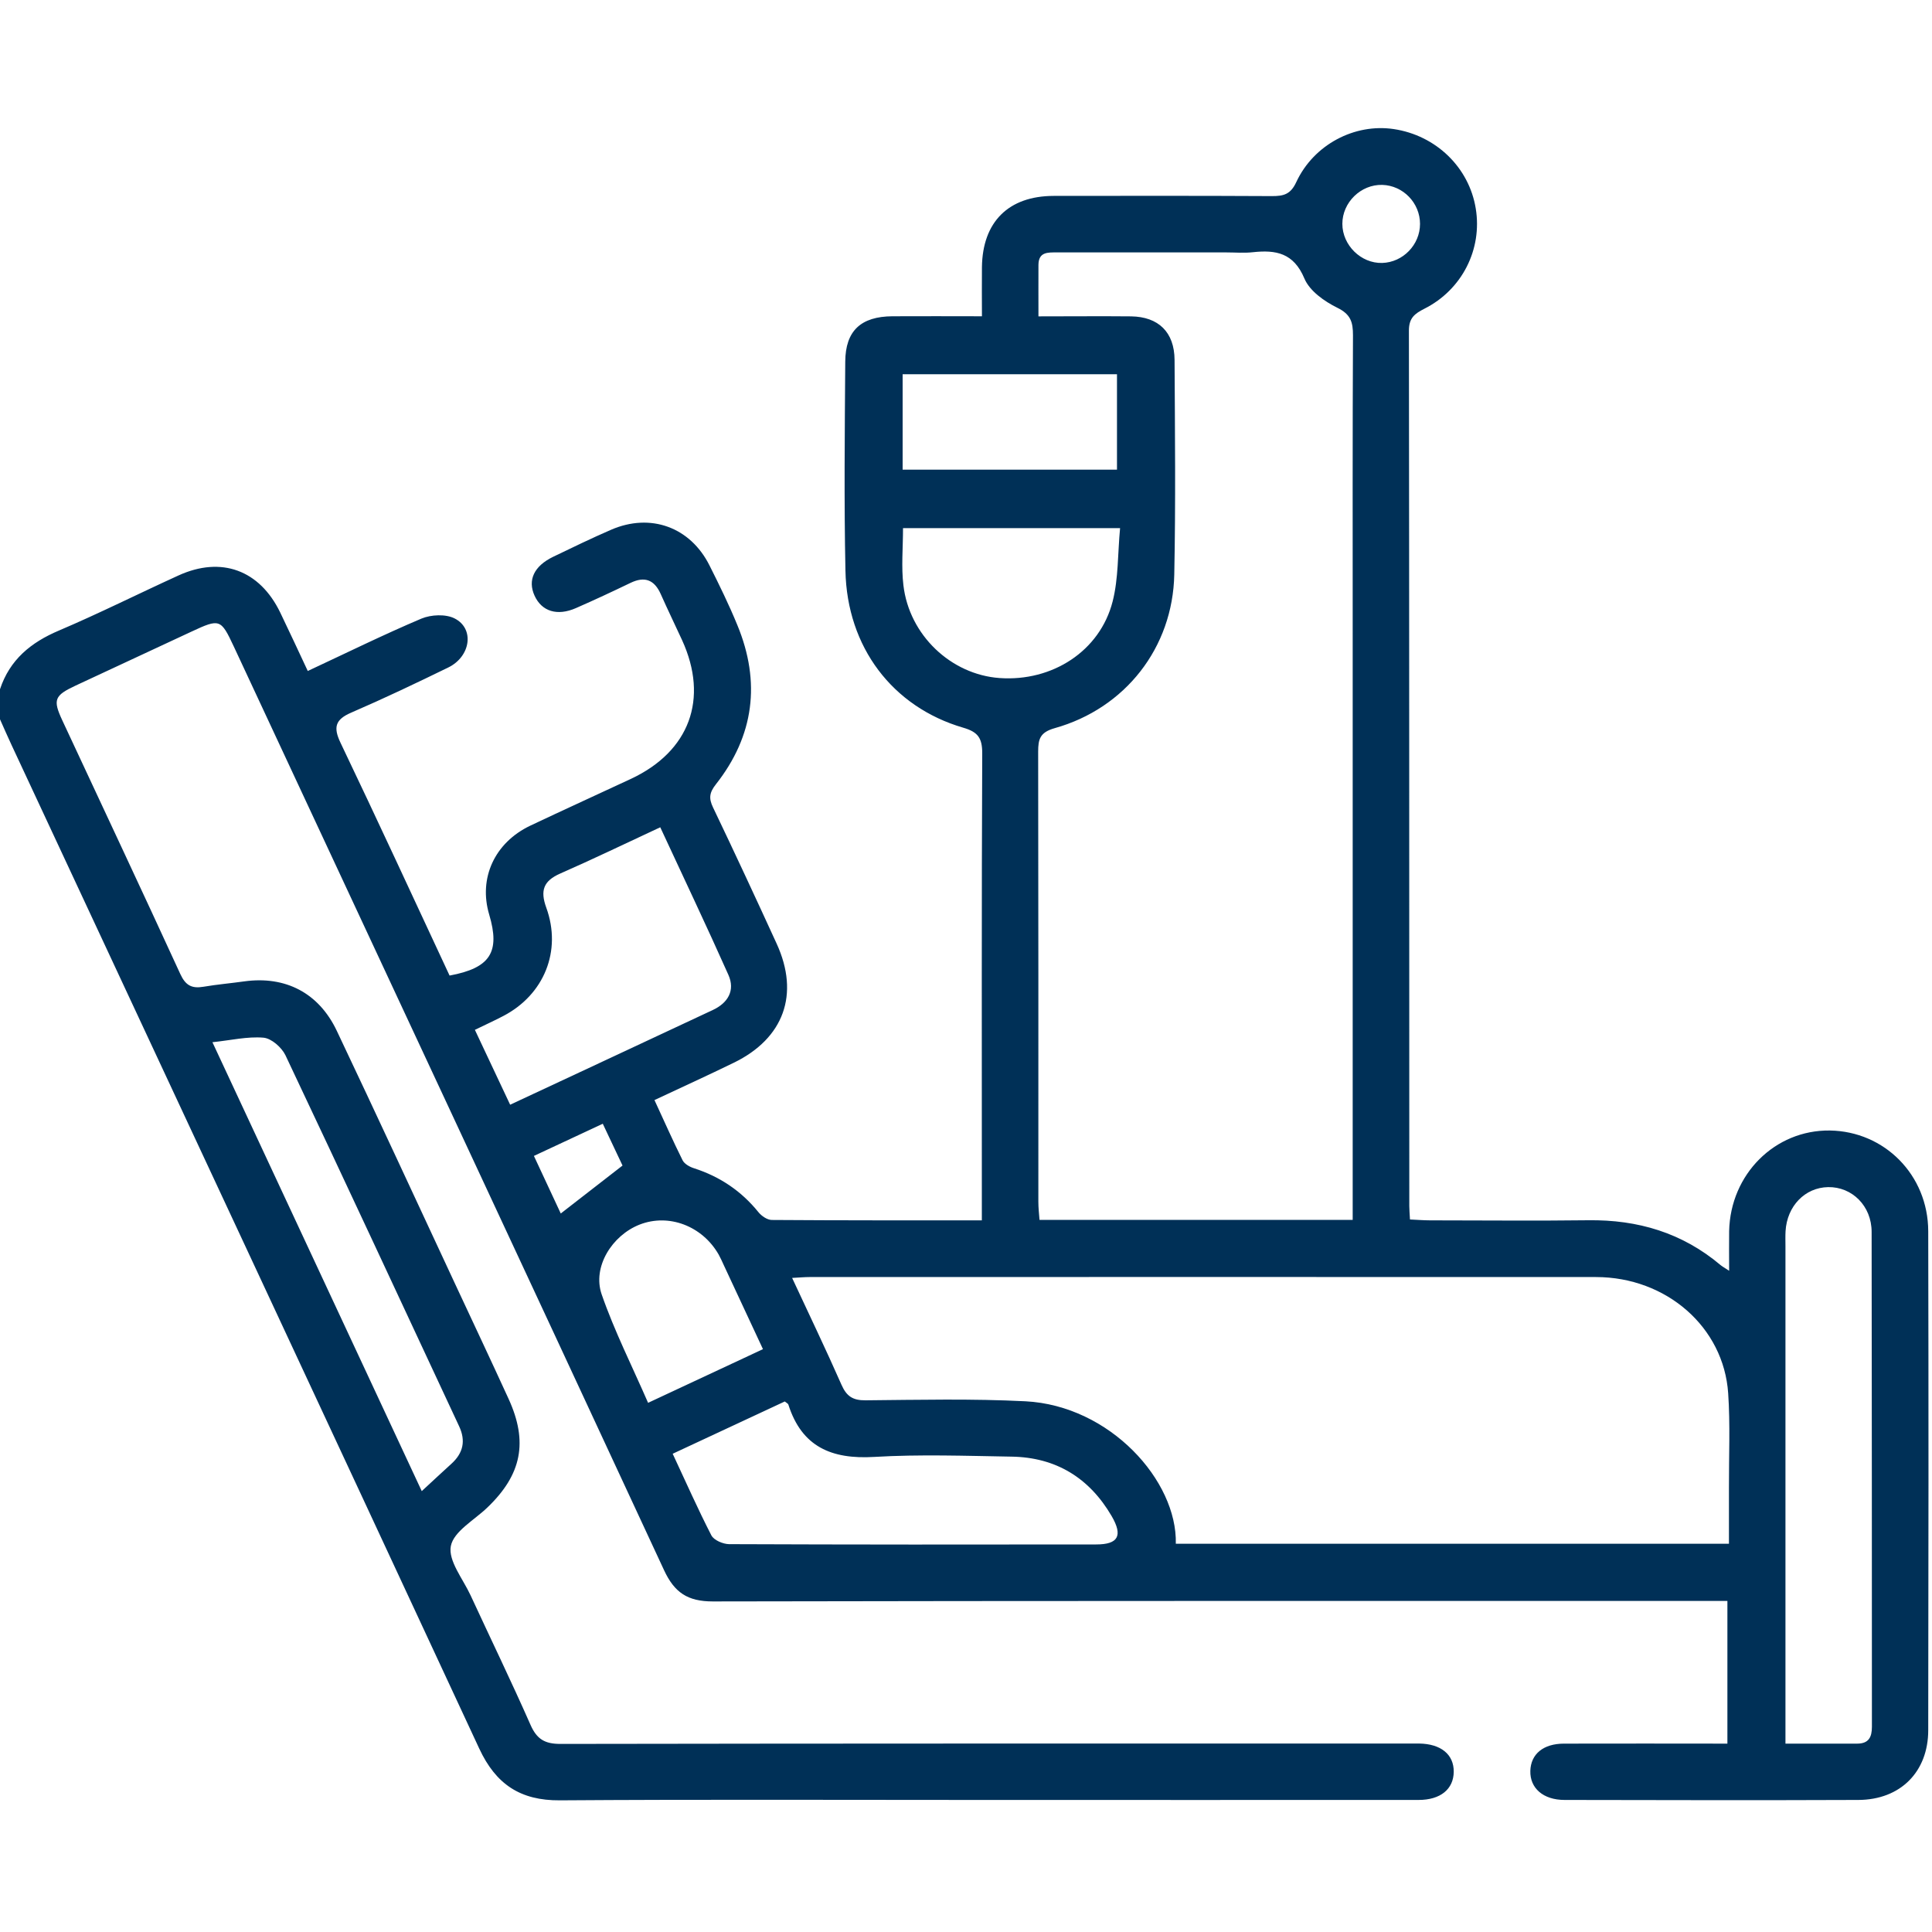 <?xml version="1.0" encoding="UTF-8"?>
<svg id="Capa_1" data-name="Capa 1" xmlns="http://www.w3.org/2000/svg" viewBox="0 0 200 200">
  <defs>
    <style>
      .cls-1 {
        fill: #003057;
      }
    </style>
  </defs>
  <path class="cls-1" d="m0,71.35c1.01-3.06,3.2-4.85,6.11-6.08,4.18-1.78,8.24-3.82,12.37-5.7,4.43-2.02,8.4-.56,10.53,3.84.95,1.97,1.87,3.96,2.85,6.05,4.01-1.87,7.84-3.76,11.76-5.42,1-.42,2.52-.49,3.44-.02,2.08,1.05,1.67,3.93-.64,5.07-3.32,1.62-6.66,3.21-10.06,4.68-1.65.71-1.88,1.51-1.11,3.12,3.83,8.01,7.55,16.08,11.29,24.1,4.21-.78,5.26-2.42,4.1-6.32-1.12-3.76.56-7.44,4.26-9.2,3.46-1.64,6.94-3.22,10.41-4.84,6.07-2.84,8.08-8.28,5.3-14.36-.73-1.59-1.5-3.17-2.21-4.77-.66-1.48-1.66-1.87-3.13-1.16-1.87.9-3.75,1.78-5.65,2.61-1.94.85-3.54.34-4.28-1.28-.74-1.62-.06-3.07,1.92-4.03,1.99-.96,3.97-1.92,6-2.8,4.08-1.77,8.2-.28,10.19,3.7,1.02,2.03,2.02,4.07,2.88,6.17,2.44,5.9,1.74,11.45-2.22,16.48-.68.86-.75,1.45-.3,2.39,2.24,4.68,4.43,9.39,6.59,14.11,2.4,5.24.74,9.8-4.43,12.32-2.67,1.3-5.38,2.54-8.22,3.87,1,2.16,1.91,4.22,2.91,6.23.19.38.74.69,1.19.83,2.67.86,4.89,2.35,6.66,4.54.32.4.92.81,1.39.81,7.14.05,14.29.04,21.74.04v-2.16c0-15.4-.03-30.8.04-46.2,0-1.58-.45-2.2-1.97-2.64-7.32-2.14-12.03-8.34-12.19-16.25-.15-7.21-.07-14.42-.02-21.64.02-3.2,1.62-4.68,4.89-4.7,2.98-.02,5.97,0,9.26,0,0-1.77-.02-3.43,0-5.09.06-4.68,2.75-7.36,7.42-7.37,7.54-.01,15.07-.02,22.61.02,1.19,0,1.92-.17,2.51-1.45,1.81-3.89,6.04-6.09,10.08-5.49,4.38.65,7.81,3.97,8.5,8.23.69,4.21-1.41,8.4-5.32,10.37-1,.51-1.6.95-1.6,2.26.04,30.21.03,60.43.04,90.64,0,.38.04.77.07,1.38.71.03,1.4.09,2.08.09,5.46,0,10.92.06,16.37-.01,5.14-.07,9.74,1.3,13.7,4.64.18.15.39.26.89.59,0-1.57-.02-2.84,0-4.11.13-5.89,4.74-10.48,10.42-10.41,5.66.08,10.17,4.6,10.19,10.42.04,17.22.03,34.44,0,51.65,0,4.32-2.88,7.21-7.23,7.23-10.14.04-20.27.02-30.41,0-2.22,0-3.6-1.22-3.55-3.01.05-1.74,1.34-2.82,3.49-2.82,5.58-.02,11.17,0,16.91,0v-14.77c-.79,0-1.55,0-2.3,0-34.24,0-68.48-.02-102.73.05-2.6,0-3.97-.91-5.05-3.24-14.8-31.89-29.68-63.75-44.54-95.62-1.34-2.86-1.45-2.9-4.39-1.53-4,1.86-8,3.72-12,5.59-2.18,1.02-2.35,1.46-1.37,3.57,4.08,8.76,8.2,17.51,12.23,26.29.54,1.17,1.18,1.51,2.38,1.31,1.41-.24,2.83-.36,4.25-.56,4.24-.58,7.69,1.18,9.56,5.11,4.14,8.73,8.2,17.51,12.28,26.27,1.84,3.94,3.69,7.87,5.5,11.82,2.05,4.47,1.37,7.86-2.19,11.27-1.35,1.3-3.49,2.47-3.78,3.99-.29,1.51,1.25,3.39,2.04,5.09,2.07,4.48,4.22,8.91,6.21,13.42.65,1.48,1.48,1.97,3.09,1.97,29.11-.05,58.22-.04,87.33-.04.52,0,1.04,0,1.56,0,2.26.03,3.61,1.13,3.59,2.93-.02,1.79-1.37,2.91-3.64,2.91-15.4.01-30.8,0-46.2,0-14.23,0-28.46-.06-42.69.04-4.09.03-6.63-1.66-8.35-5.36C33.51,146.36,17.34,111.74,1.19,77.11.78,76.24.4,75.35,0,74.46,0,73.42,0,72.38,0,71.35Zm140.03,54.93c0-.96,0-1.72,0-2.49,0-19.3,0-38.6,0-57.89,0-10.4-.02-20.79.03-31.19,0-1.36-.23-2.17-1.62-2.85-1.34-.66-2.87-1.74-3.41-3.03-1.11-2.65-2.95-2.98-5.34-2.72-.9.1-1.82.02-2.73.02-5.85,0-11.7,0-17.54,0-.94,0-1.91-.07-1.92,1.29-.01,1.73,0,3.45,0,5.33,3.37,0,6.48-.03,9.59,0,2.84.04,4.48,1.64,4.5,4.5.04,7.41.12,14.82-.03,22.22-.15,7.57-5.07,13.86-12.38,15.91-1.52.43-1.71,1.13-1.71,2.43.03,15.53.02,31.06.02,46.59,0,.62.07,1.23.12,1.88h32.43Zm38.95,33.52c0-2.08,0-3.96,0-5.83-.01-3.25.14-6.51-.08-9.74-.46-6.84-6.39-12.02-13.67-12.03-27.15-.02-54.3,0-81.45,0-.5,0-1,.05-1.78.09,1.76,3.79,3.5,7.4,5.11,11.06.52,1.18,1.16,1.62,2.48,1.61,5.52-.05,11.05-.18,16.56.1,8.76.45,15.73,8.23,15.57,14.75h57.27Zm5.85,20.7c2.64,0,5.03,0,7.42,0,1.2,0,1.53-.67,1.53-1.75-.01-17.07,0-34.15-.03-51.22,0-2.7-2.03-4.68-4.5-4.64-2.4.04-4.26,1.96-4.41,4.56-.03.52-.01,1.04-.01,1.56,0,16.36,0,32.72,0,49.08v2.41Zm-115.2-30.02c1.39,2.97,2.62,5.76,4.01,8.46.26.5,1.2.9,1.83.91,12.67.05,25.34.05,38.01.03,2.28,0,2.78-.9,1.6-2.93-2.31-3.96-5.77-6.09-10.37-6.16-4.74-.08-9.5-.25-14.22.03-4.4.26-7.49-1.04-8.88-5.42-.03-.1-.19-.17-.37-.32-3.76,1.76-7.57,3.53-11.6,5.41Zm-20.47-43.87c1.26,2.69,2.44,5.18,3.65,7.75,7.13-3.33,14.06-6.56,20.97-9.8,1.57-.73,2.35-2.02,1.62-3.65-2.26-5.07-4.65-10.09-7.05-15.27-3.57,1.66-6.94,3.29-10.36,4.79-1.72.76-2.09,1.74-1.44,3.53,1.63,4.48-.23,9.01-4.44,11.21-.91.48-1.85.9-2.95,1.44Zm-5.5,47.75c1.19-1.1,2.13-1.98,3.09-2.85,1.2-1.1,1.48-2.36.78-3.86-5.98-12.81-11.93-25.63-17.98-38.41-.39-.81-1.45-1.75-2.28-1.82-1.66-.14-3.37.27-5.28.47,7.29,15.63,14.41,30.89,21.67,46.47Zm49.82-99.69c0,2.06-.19,4.01.04,5.91.6,5.17,4.93,9.25,9.95,9.61,5.46.39,10.4-2.79,11.71-7.93.61-2.39.52-4.96.77-7.59h-22.47Zm22.15-6.05v-9.88h-22.19v9.88h22.19Zm-36.65,91.04c-1.45-3.12-2.77-5.93-4.08-8.75-.16-.35-.32-.71-.51-1.05-1.7-2.96-5.17-4.27-8.18-3.09-2.85,1.12-4.9,4.38-3.93,7.21,1.32,3.81,3.16,7.45,4.81,11.24,4.12-1.93,7.92-3.7,11.9-5.56ZM147,23.18c0-2.17-1.75-3.98-3.91-4.04-2.21-.06-4.13,1.81-4.13,4.03,0,2.21,1.93,4.11,4.12,4.05,2.15-.06,3.92-1.88,3.92-4.04Zm-82.55,97.49c-.59-1.26-1.3-2.75-2.05-4.34-2.51,1.17-4.77,2.23-7.13,3.33,1.02,2.18,1.95,4.17,2.78,5.96,2.07-1.61,4.09-3.17,6.39-4.96Z"/>
</svg>